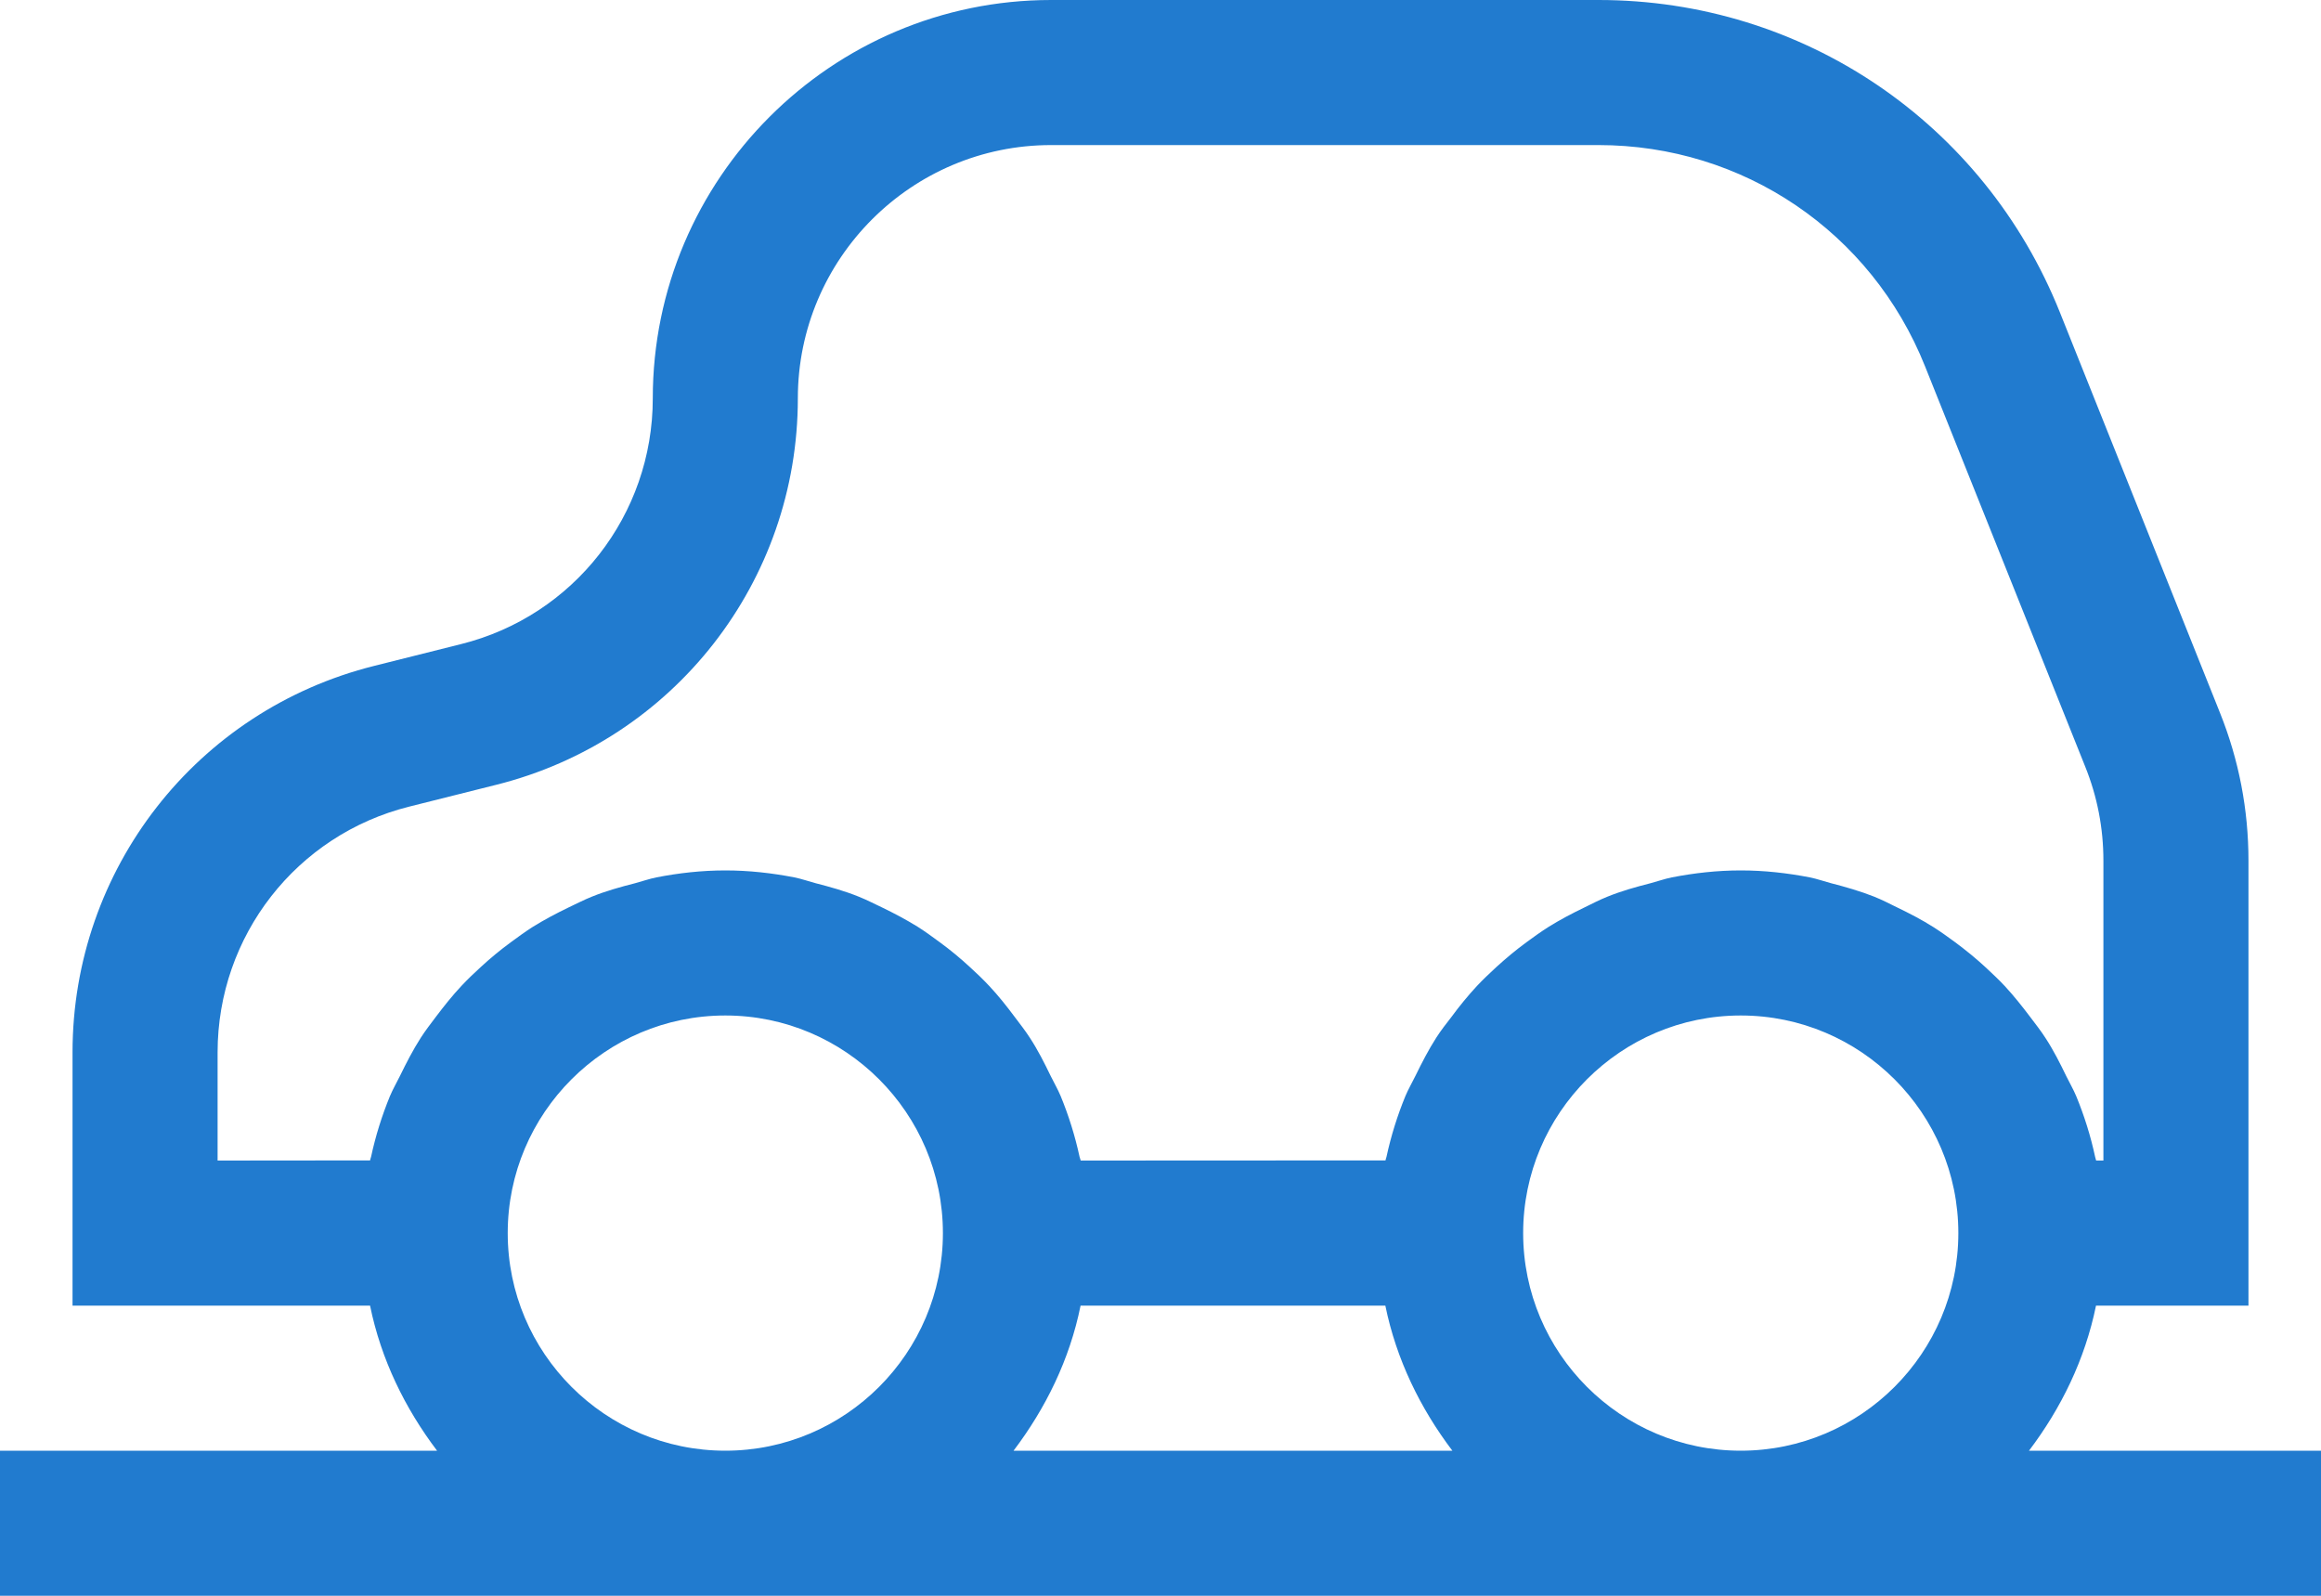 <svg width="64" height="44" viewBox="0 0 64 44" fill="none" xmlns="http://www.w3.org/2000/svg">
<g clip-path="url(#clip0_99_3225)">
<path d="M55.948 40C56.832 38.832 57.492 37.488 57.796 36H62V23.732C62 22.324 61.736 20.952 61.212 19.648L56.8 8.612C54.704 3.38 49.712 0 44.08 0H28.984C22.928 0 18 4.928 18 10.984C18 14.196 15.824 16.984 12.712 17.76L10.32 18.36C5.42 19.584 2 23.968 2 29.016V36H10.204C10.508 37.488 11.168 38.832 12.052 40H0V44H64V40H55.948ZM29.796 36H38.2C38.504 37.488 39.164 38.832 40.048 40H27.948C28.832 38.832 29.496 37.488 29.796 36ZM42 34C42 30.692 44.692 28 48 28C51.308 28 54 30.692 54 34C54 37.308 51.308 40 48 40C44.692 40 42 37.308 42 34ZM6 29.016C6 25.804 8.176 23.016 11.288 22.24L13.68 21.64C18.58 20.416 22 16.032 22 10.984C22 7.132 25.132 4 28.984 4H44.076C48.068 4 51.6 6.396 53.08 10.096L57.496 21.132C57.832 21.964 58 22.836 58 23.732V32H57.8C57.792 31.968 57.78 31.932 57.772 31.9C57.648 31.32 57.472 30.764 57.252 30.228C57.172 30.036 57.068 29.86 56.976 29.672C56.8 29.308 56.62 28.952 56.4 28.616C56.272 28.416 56.124 28.232 55.984 28.044C55.76 27.748 55.532 27.46 55.28 27.188C55.112 27.008 54.936 26.844 54.756 26.676C54.488 26.428 54.208 26.2 53.912 25.98C53.716 25.836 53.516 25.692 53.308 25.56C52.992 25.36 52.66 25.188 52.32 25.024C52.108 24.92 51.9 24.812 51.68 24.724C51.296 24.572 50.892 24.456 50.488 24.352C50.292 24.3 50.104 24.232 49.904 24.192C49.284 24.072 48.652 24 48 24C47.348 24 46.716 24.072 46.1 24.192C45.9 24.232 45.712 24.3 45.516 24.352C45.108 24.456 44.708 24.568 44.324 24.724C44.104 24.812 43.896 24.92 43.684 25.024C43.344 25.188 43.016 25.36 42.696 25.56C42.488 25.692 42.292 25.832 42.092 25.98C41.796 26.196 41.52 26.428 41.248 26.676C41.068 26.844 40.892 27.008 40.724 27.188C40.472 27.46 40.24 27.744 40.02 28.044C39.876 28.228 39.732 28.412 39.604 28.612C39.388 28.948 39.204 29.308 39.028 29.668C38.936 29.856 38.832 30.032 38.752 30.224C38.532 30.76 38.356 31.32 38.232 31.896C38.224 31.932 38.208 31.96 38.204 31.996L29.8 32C29.792 31.964 29.776 31.932 29.768 31.896C29.644 31.32 29.468 30.76 29.248 30.224C29.168 30.032 29.064 29.856 28.972 29.668C28.796 29.304 28.616 28.948 28.396 28.612C28.268 28.412 28.12 28.228 27.98 28.04C27.756 27.74 27.528 27.452 27.276 27.184C27.108 27.004 26.932 26.836 26.752 26.672C26.484 26.424 26.204 26.192 25.908 25.976C25.712 25.832 25.516 25.688 25.308 25.556C24.992 25.36 24.66 25.184 24.32 25.02C24.108 24.92 23.9 24.812 23.68 24.724C23.296 24.568 22.892 24.456 22.488 24.352C22.292 24.3 22.104 24.232 21.904 24.192C21.284 24.072 20.652 24 20 24C19.348 24 18.716 24.072 18.1 24.192C17.9 24.232 17.712 24.3 17.516 24.352C17.108 24.456 16.704 24.568 16.32 24.724C16.1 24.812 15.892 24.92 15.68 25.02C15.34 25.184 15.008 25.36 14.692 25.556C14.484 25.688 14.288 25.832 14.092 25.976C13.796 26.192 13.516 26.424 13.248 26.672C13.068 26.836 12.892 27.004 12.724 27.184C12.472 27.452 12.244 27.74 12.02 28.036C11.876 28.228 11.732 28.412 11.604 28.612C11.388 28.948 11.204 29.308 11.028 29.668C10.936 29.856 10.832 30.032 10.752 30.224C10.532 30.76 10.356 31.32 10.232 31.896C10.224 31.932 10.208 31.96 10.204 31.996L6 32V29.016ZM14 34C14 30.692 16.692 28 20 28C23.308 28 26 30.692 26 34C26 37.308 23.308 40 20 40C16.692 40 14 37.308 14 34Z" fill="#217BCF"/>
</g>
<defs>
<clipPath id="clip0_99_3225">
<rect width="64" height="44" fill="white"/>
</clipPath>
</defs>
</svg>

